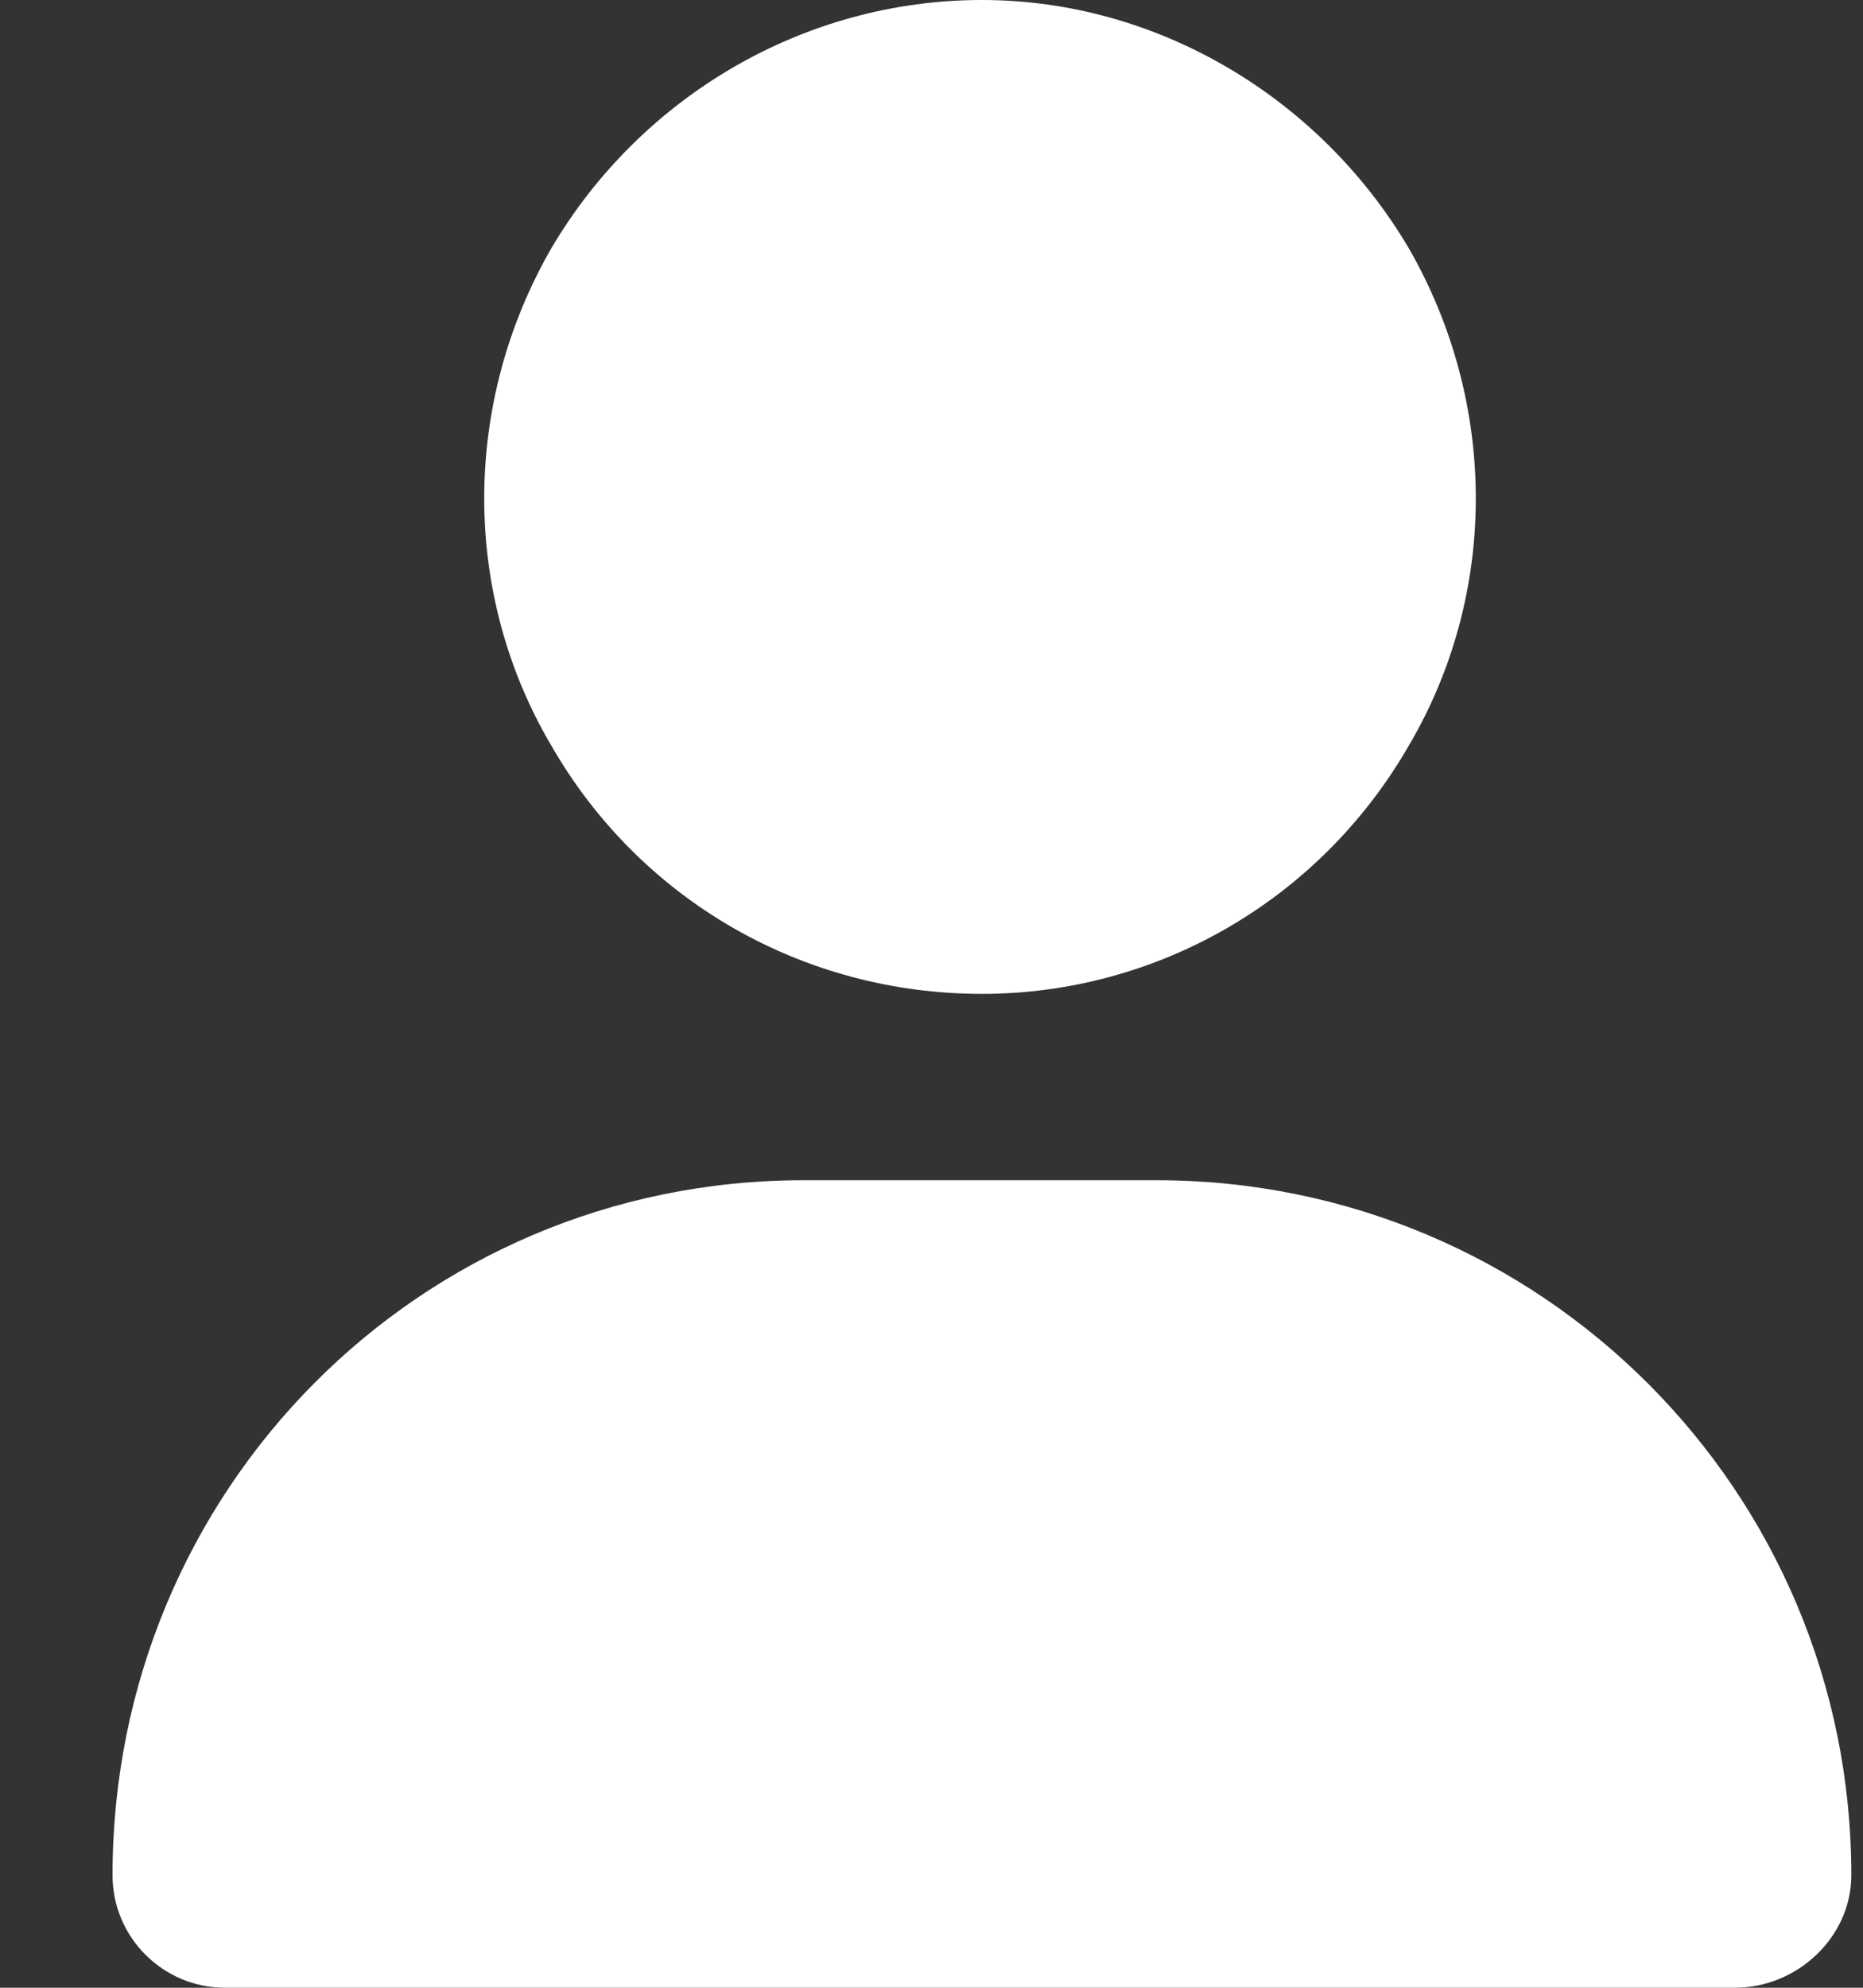 <svg width="15" height="16" viewBox="0 0 15 16" fill="none" xmlns="http://www.w3.org/2000/svg">
<rect x="0" y="0" width="15" height="16" fill="#333333" stroke="none"/>
<path d="M7.906 8C6.469 8 5.156 7.25 4.438 6C3.719 4.781 3.719 3.25 4.438 2C5.156 0.781 6.469 0 7.906 0C9.312 0 10.625 0.781 11.344 2C12.062 3.25 12.062 4.781 11.344 6C10.625 7.25 9.312 8 7.906 8ZM6.469 9.5H9.312C12.406 9.5 14.906 12 14.906 15.094C14.906 15.594 14.469 16 13.969 16H1.812C1.312 16 0.906 15.594 0.906 15.094C0.906 12 3.375 9.5 6.469 9.5Z" fill="white"/>
</svg>
